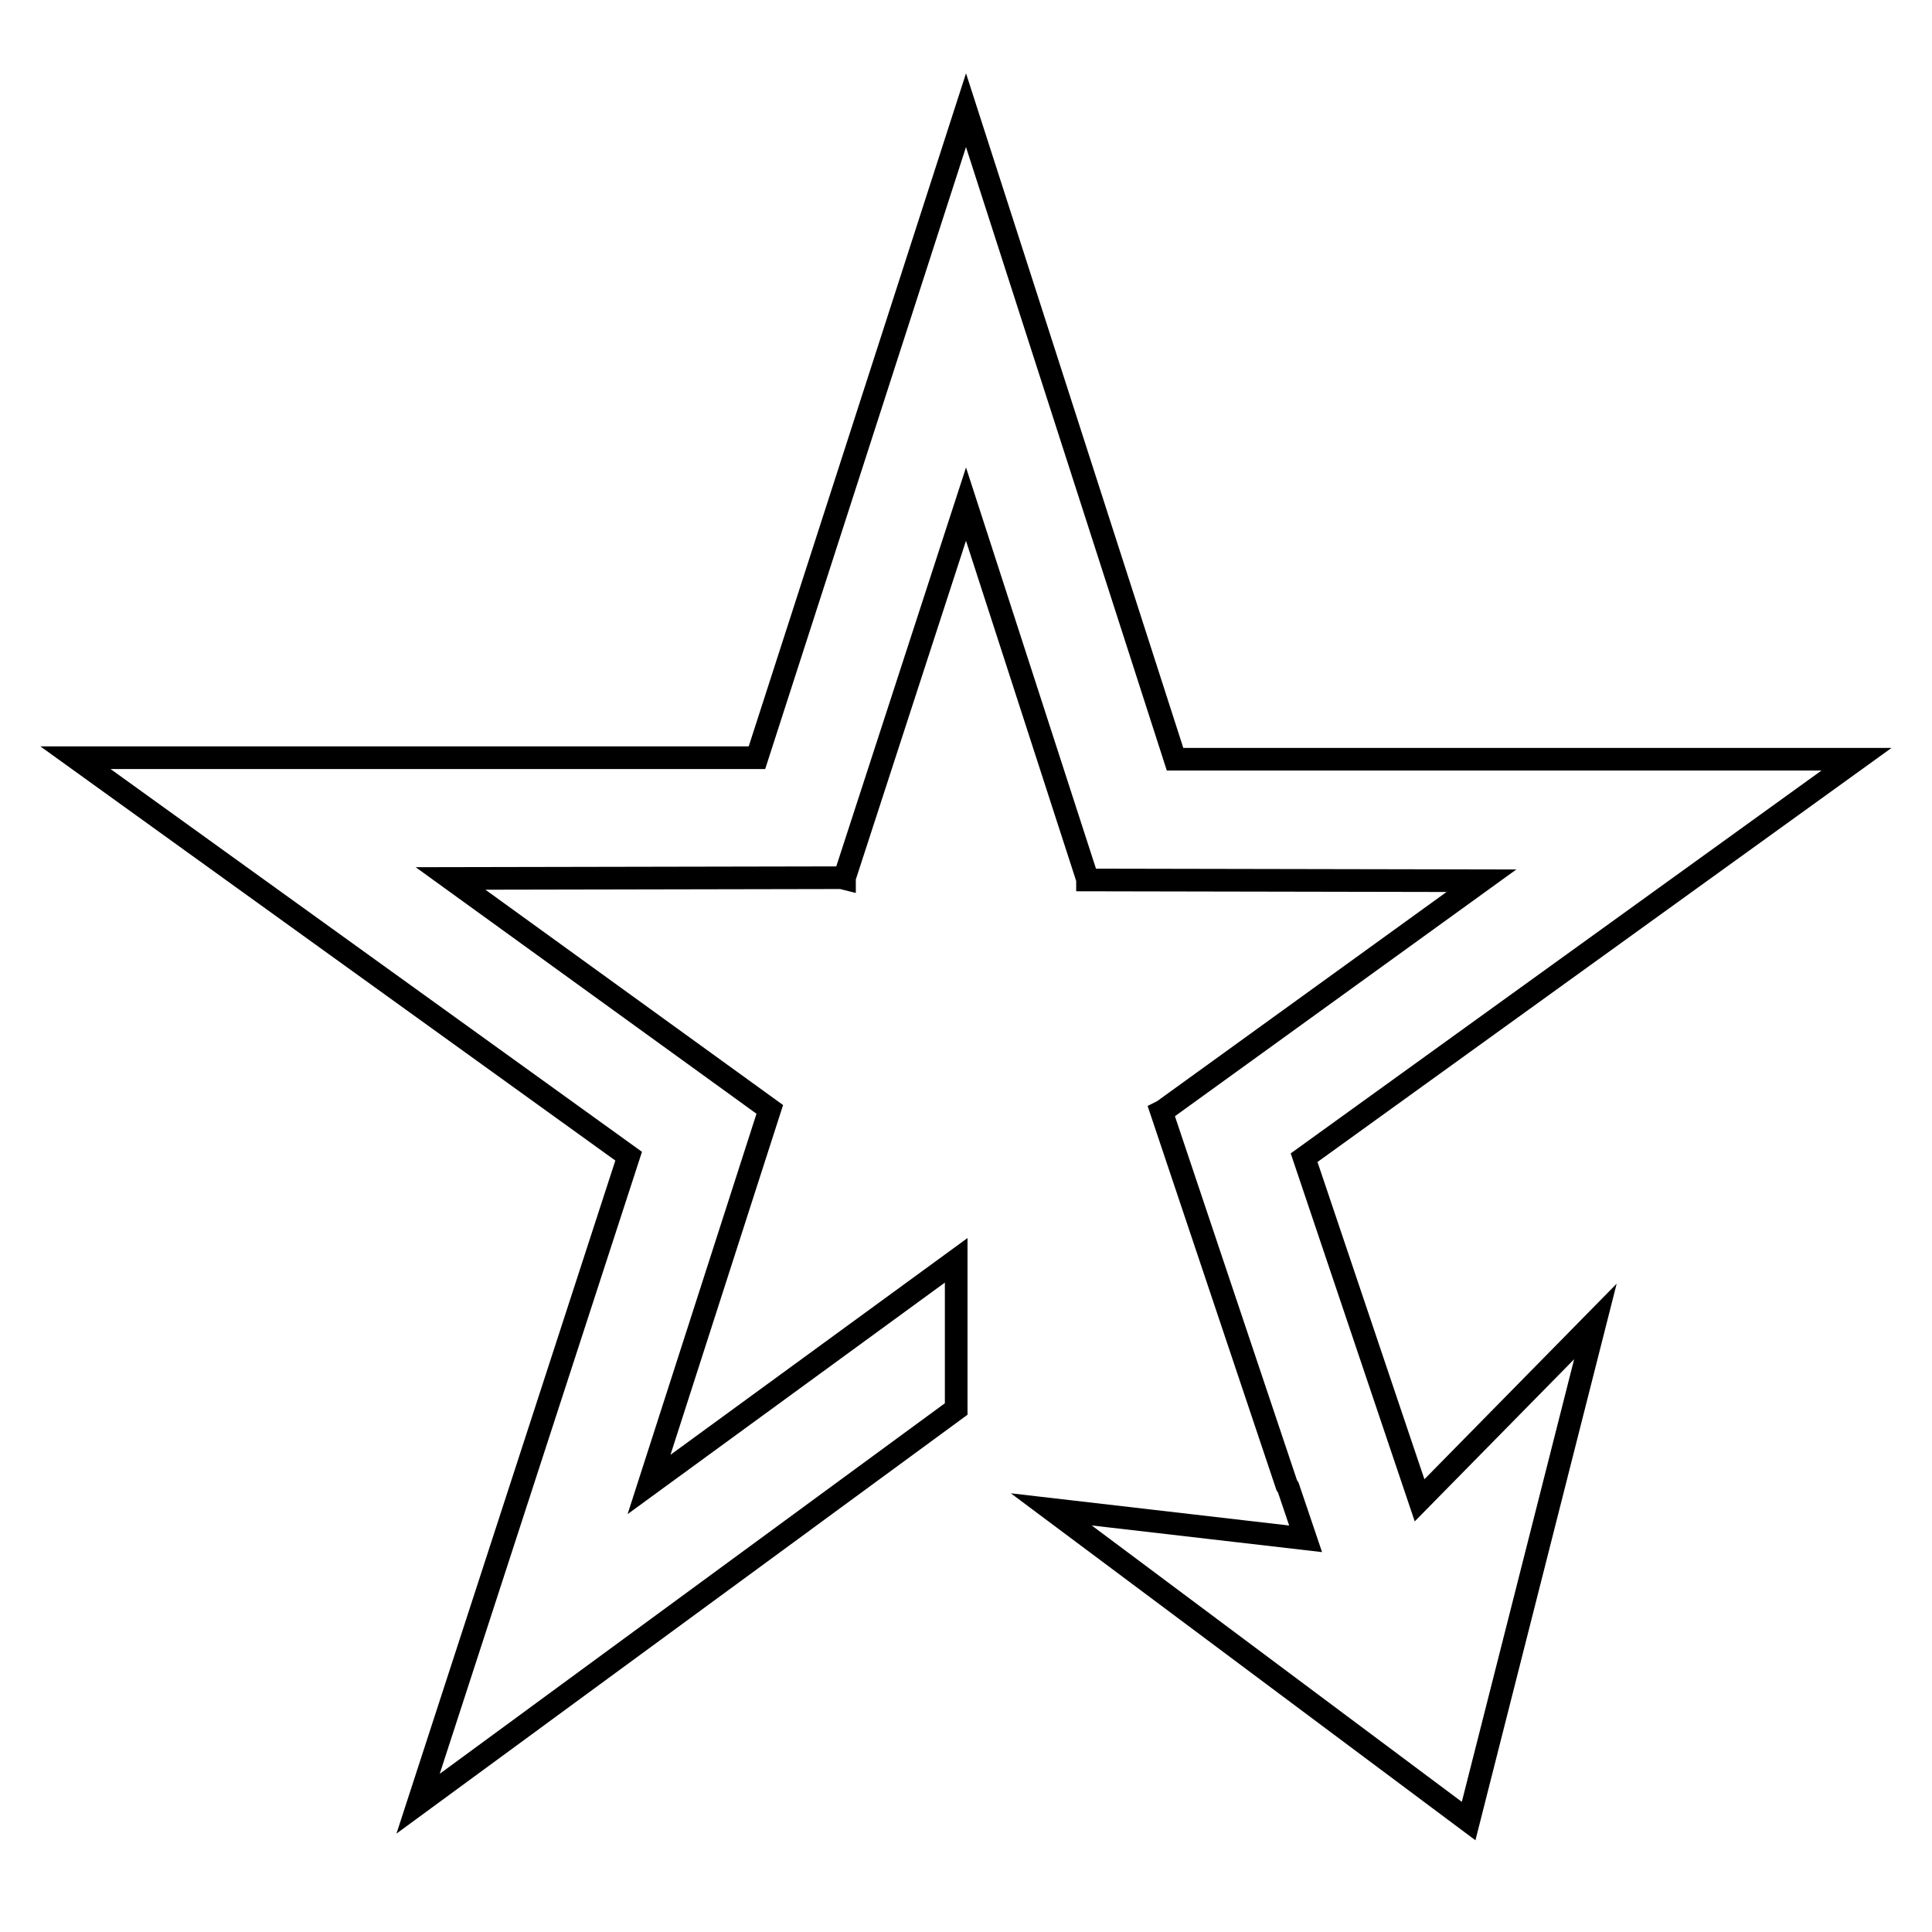 <?xml version="1.0" encoding="utf-8"?>
<!-- Svg Vector Icons : http://www.onlinewebfonts.com/icon -->
<!DOCTYPE svg PUBLIC "-//W3C//DTD SVG 1.1//EN" "http://www.w3.org/Graphics/SVG/1.1/DTD/svg11.dtd">
<svg version="1.1" xmlns="http://www.w3.org/2000/svg" xmlns:xlink="http://www.w3.org/1999/xlink" x="0px" y="0px" viewBox="0 0 256 256" enable-background="new 0 0 256 256" xml:space="preserve">
<g><g><path stroke-width="3" fill-opacity="0" stroke="#000000"  d="M188.1,198.8l-2.8-8.3l0,0l-12.5-37.1l73.2-52.8l-90.3,0L128,14.6l-27.7,85.8l-90.3,0l73.3,52.8L55.4,239l71.3-52.3v-19.7L86,196.7l16-49.7l0,0l0,0l0,0h0l-42.3-30.6l51.8-0.1l0.4,0.1l0-0.1h0v0L128,66.8l16.1,49.7v0.1l52.2,0.1l-42.2,30.5l-0.2,0.1l16.6,49.5l0.2,0.3l2.3,6.8l-33.7-3.9l55.3,41.3l16.8-66.2L188.1,198.8z"/></g></g>
</svg>